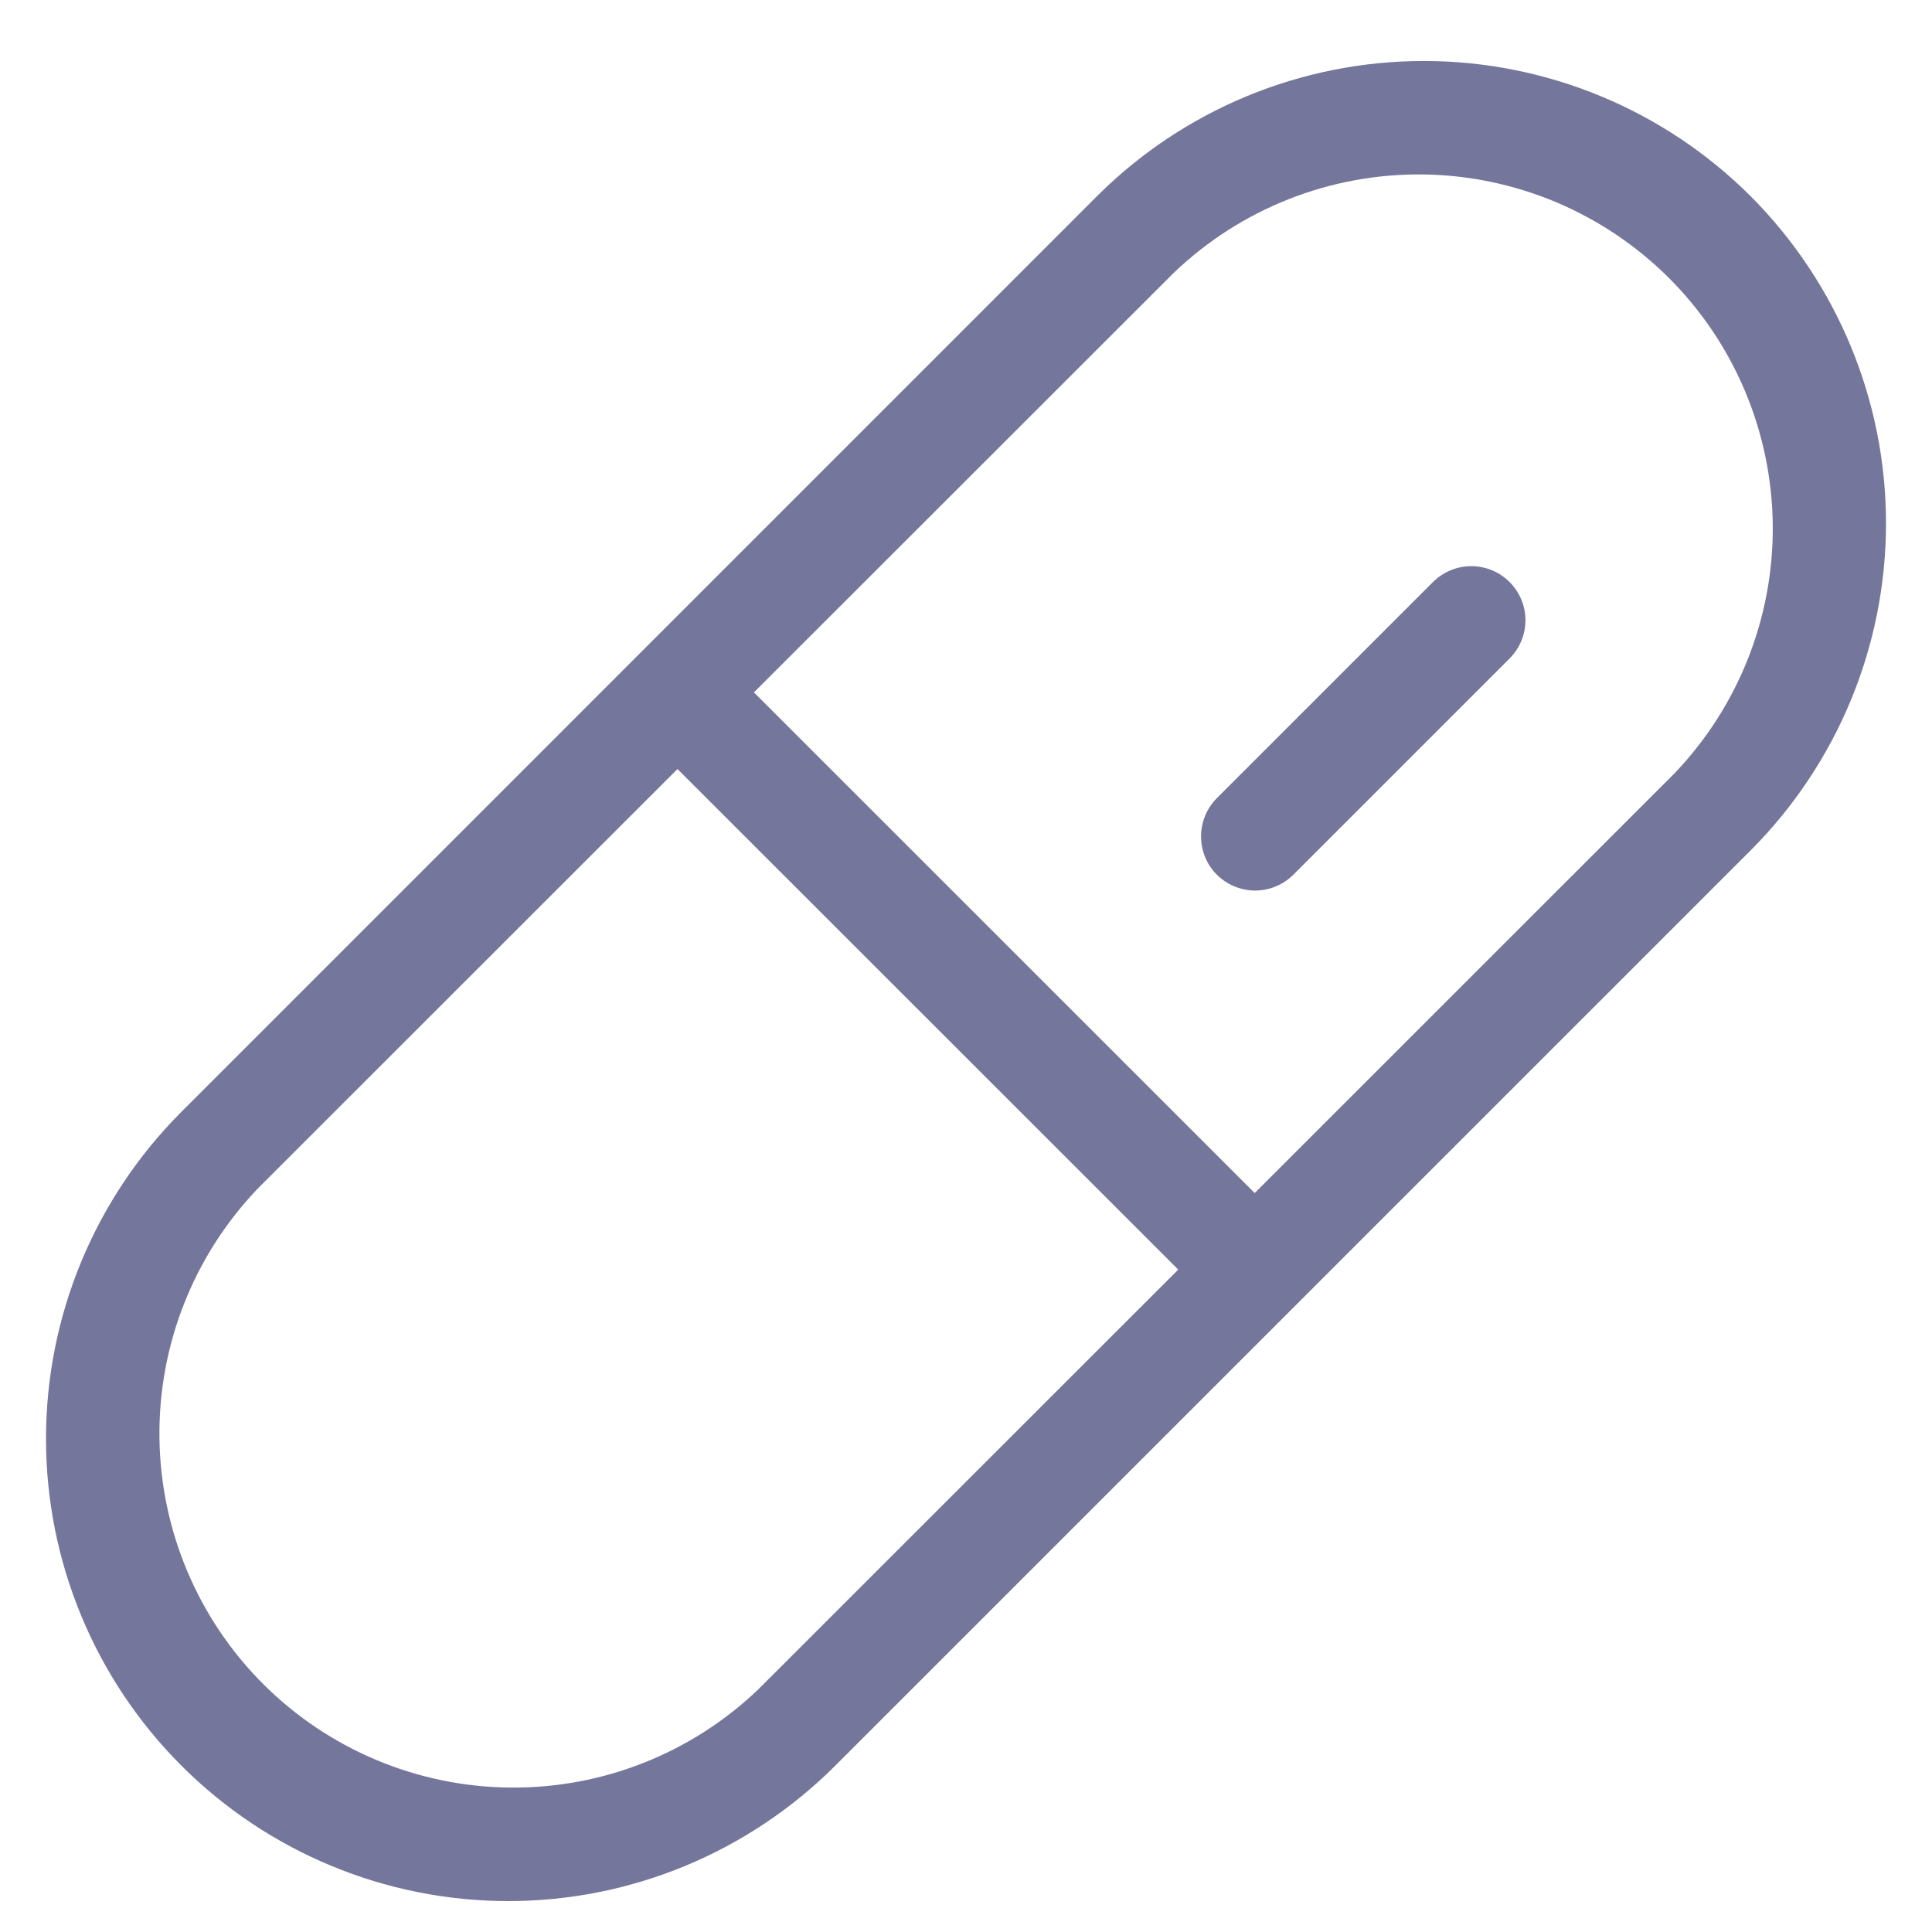 <?xml version="1.0" encoding="UTF-8"?> <svg xmlns="http://www.w3.org/2000/svg" width="21" height="21" viewBox="0 0 21 21" fill="none"><path d="M19.03 2.134C18.087 1.192 16.809 0.663 15.476 0.663C14.143 0.663 12.865 1.192 11.922 2.134L1.972 12.085C1.03 13.027 0.5 14.305 0.5 15.638C0.5 16.971 1.029 18.249 1.972 19.192C2.914 20.134 4.192 20.664 5.525 20.664C6.858 20.664 8.136 20.134 9.079 19.192L19.03 9.242C19.971 8.299 20.5 7.021 20.5 5.688C20.5 4.356 19.971 3.078 19.03 2.134ZM8.246 18.359C7.52 19.056 6.549 19.441 5.542 19.43C4.535 19.42 3.573 19.016 2.86 18.304C2.148 17.592 1.744 16.629 1.733 15.623C1.722 14.616 2.107 13.645 2.803 12.918L7.364 8.359L12.807 13.8L8.246 18.359ZM18.198 8.409L13.638 12.968L8.195 7.526L12.756 2.968C13.482 2.271 14.453 1.886 15.46 1.896C16.467 1.907 17.429 2.311 18.142 3.023C18.854 3.735 19.258 4.697 19.269 5.704C19.28 6.711 18.895 7.682 18.198 8.409ZM16.408 6.326C16.519 6.437 16.581 6.586 16.581 6.742C16.581 6.898 16.519 7.047 16.408 7.158L14.056 9.51C13.945 9.619 13.796 9.68 13.641 9.68C13.486 9.679 13.337 9.617 13.227 9.508C13.117 9.398 13.055 9.249 13.055 9.094C13.054 8.939 13.115 8.79 13.223 8.679L15.576 6.326C15.631 6.272 15.696 6.228 15.767 6.199C15.838 6.169 15.915 6.154 15.992 6.154C16.07 6.154 16.146 6.169 16.218 6.199C16.289 6.228 16.354 6.272 16.408 6.326Z" fill="#75769B"></path></svg> 